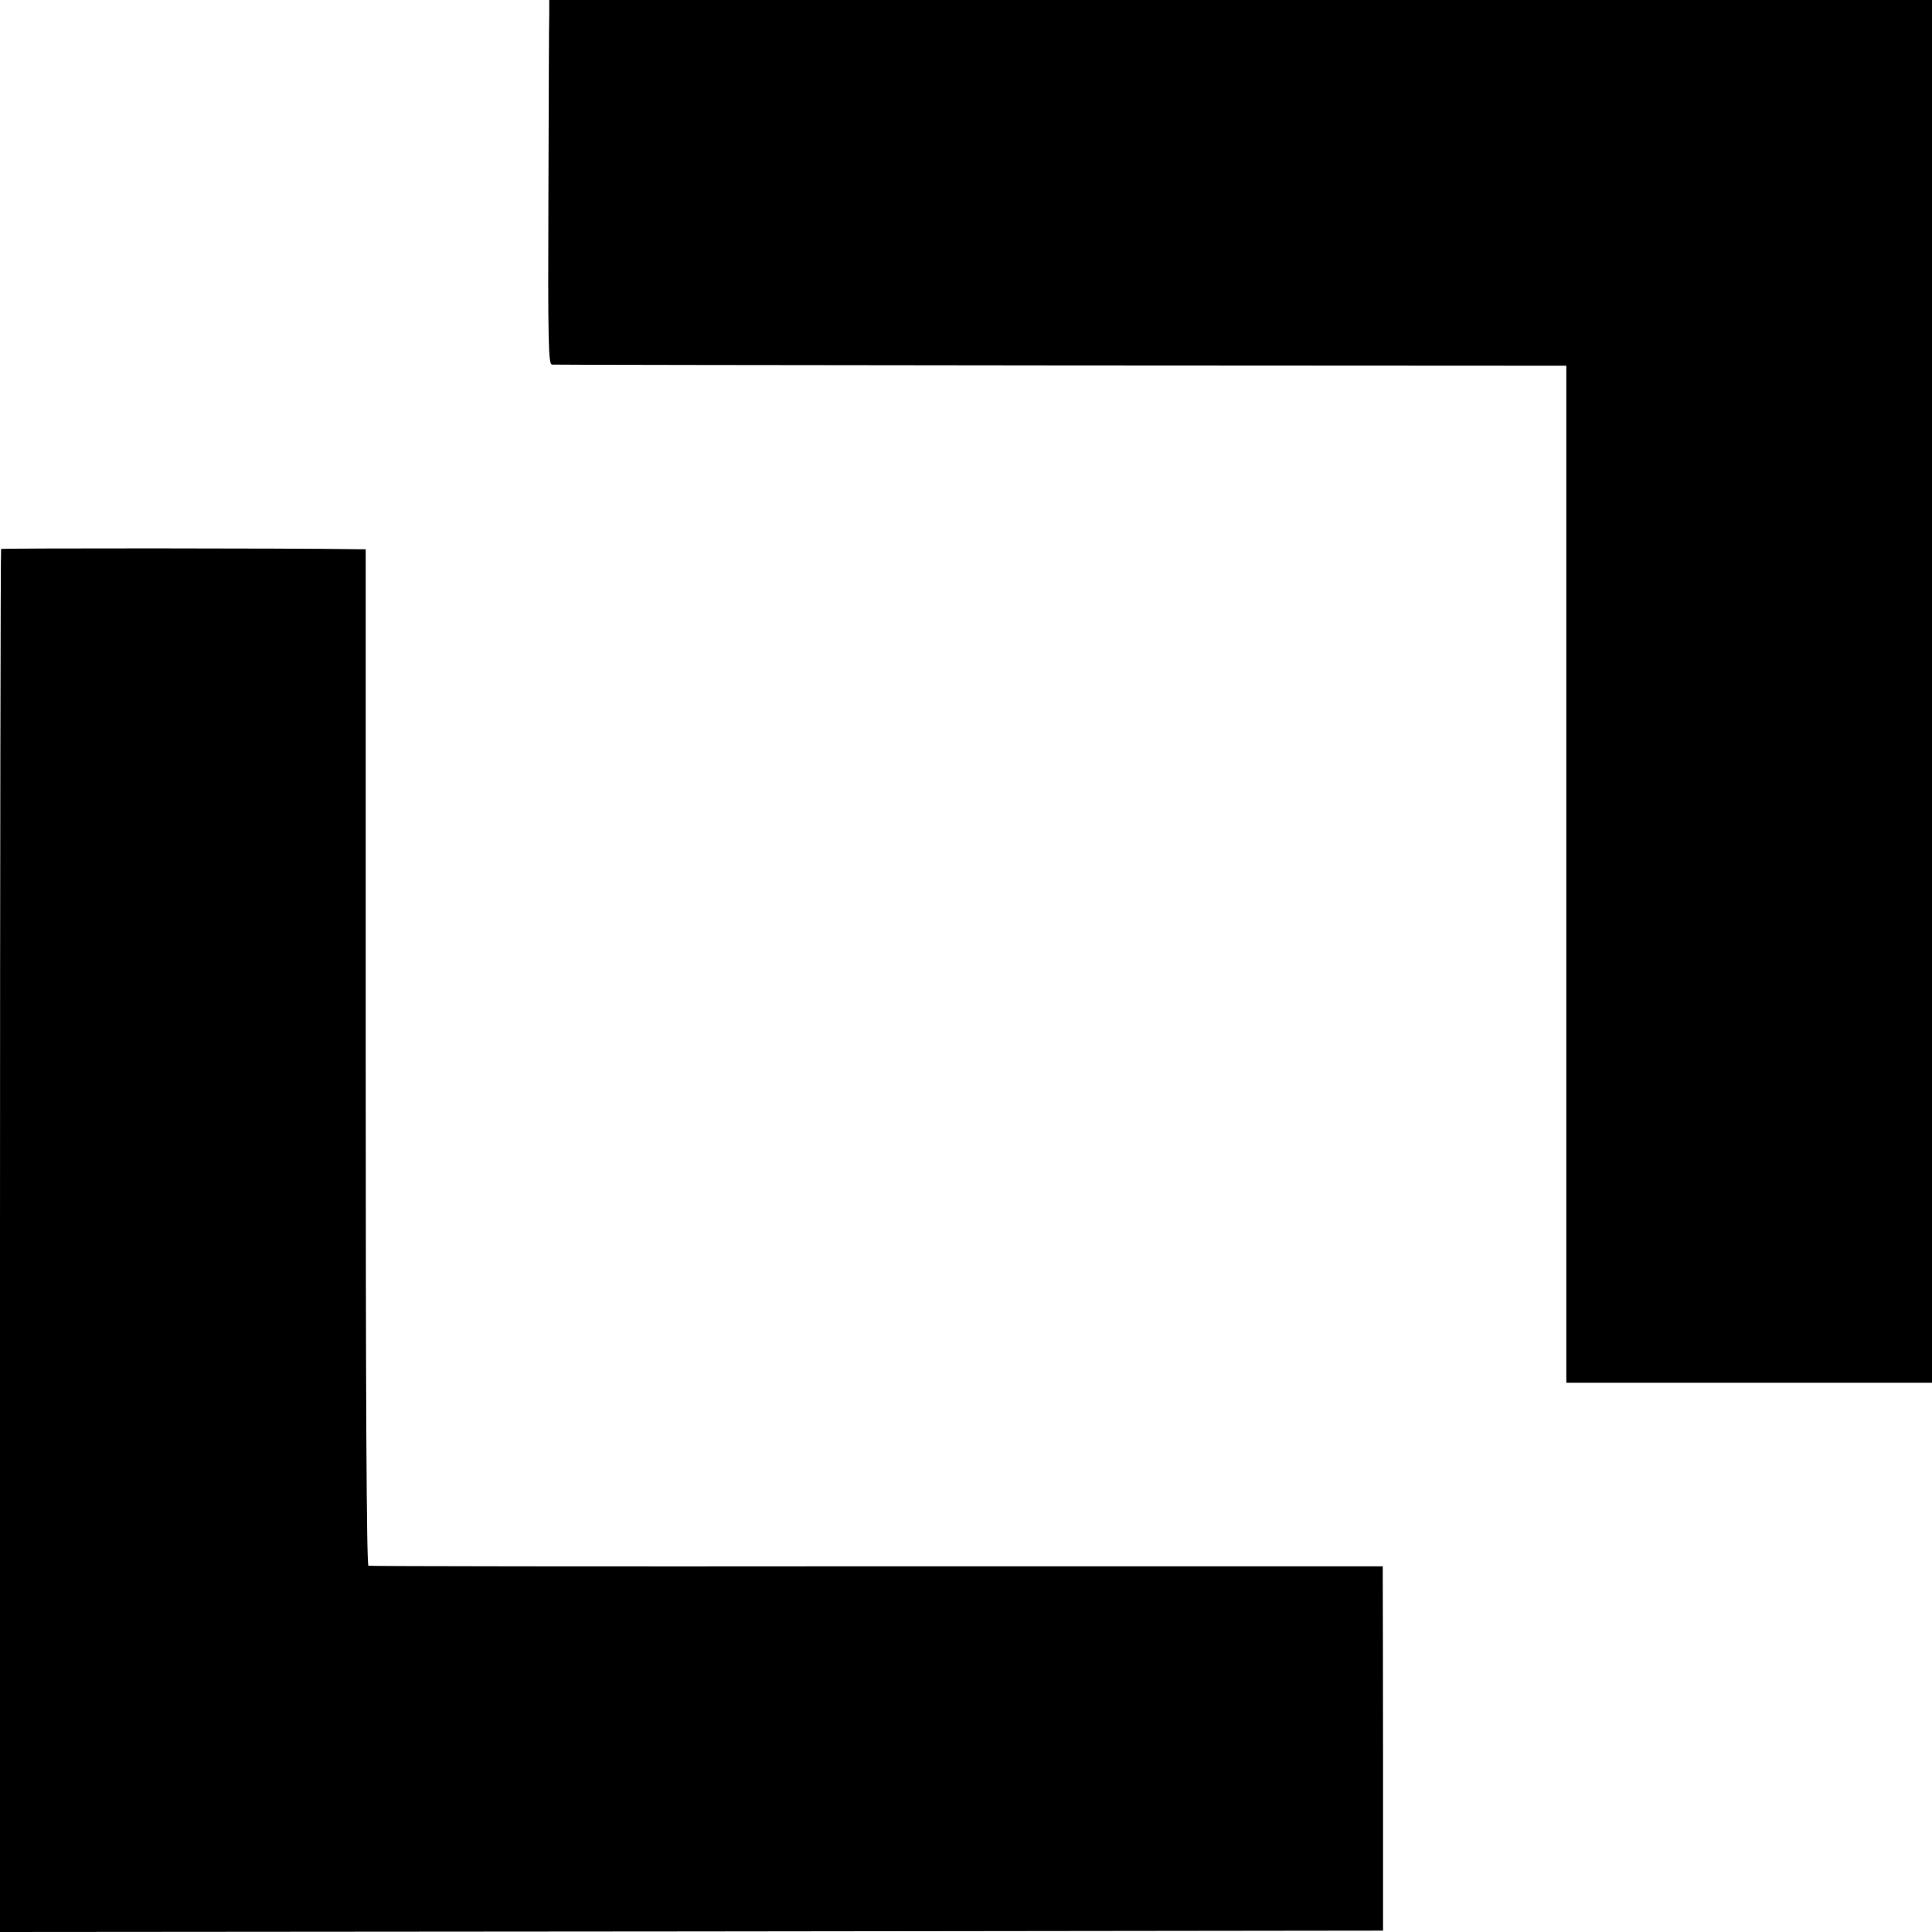<?xml version="1.0" standalone="no"?>
<!DOCTYPE svg PUBLIC "-//W3C//DTD SVG 20010904//EN"
 "http://www.w3.org/TR/2001/REC-SVG-20010904/DTD/svg10.dtd">
<svg version="1.0" xmlns="http://www.w3.org/2000/svg"
 width="700pt" height="700pt" viewBox="0 0 700 700"
 preserveAspectRatio="xMidYMid meet">
<g transform="translate(0,700) scale(0.1,-0.1)"
fill="#000000" stroke="none">
<path d="M1990 6953 c-1 -27 -2 -324 -3 -660 -2 -539 0 -613 13 -614 8 -1 838
-2 1845 -3 l1830 -1 0 -1842 0 -1843 662 0 663 0 0 2505 0 2505 -2505 0 -2505
0 0 -47z"/>
<path d="M4 5011 c-2 -2 -4 -1131 -4 -2508 l0 -2503 2506 2 2505 3 0 605 c0
333 -1 630 -1 660 l0 55 -1832 0 c-1008 -1 -1837 0 -1843 2 -7 2 -10 625 -10
1843 l0 1840 -30 0 c-241 4 -1288 4 -1291 1z"/>
</g>
</svg>
